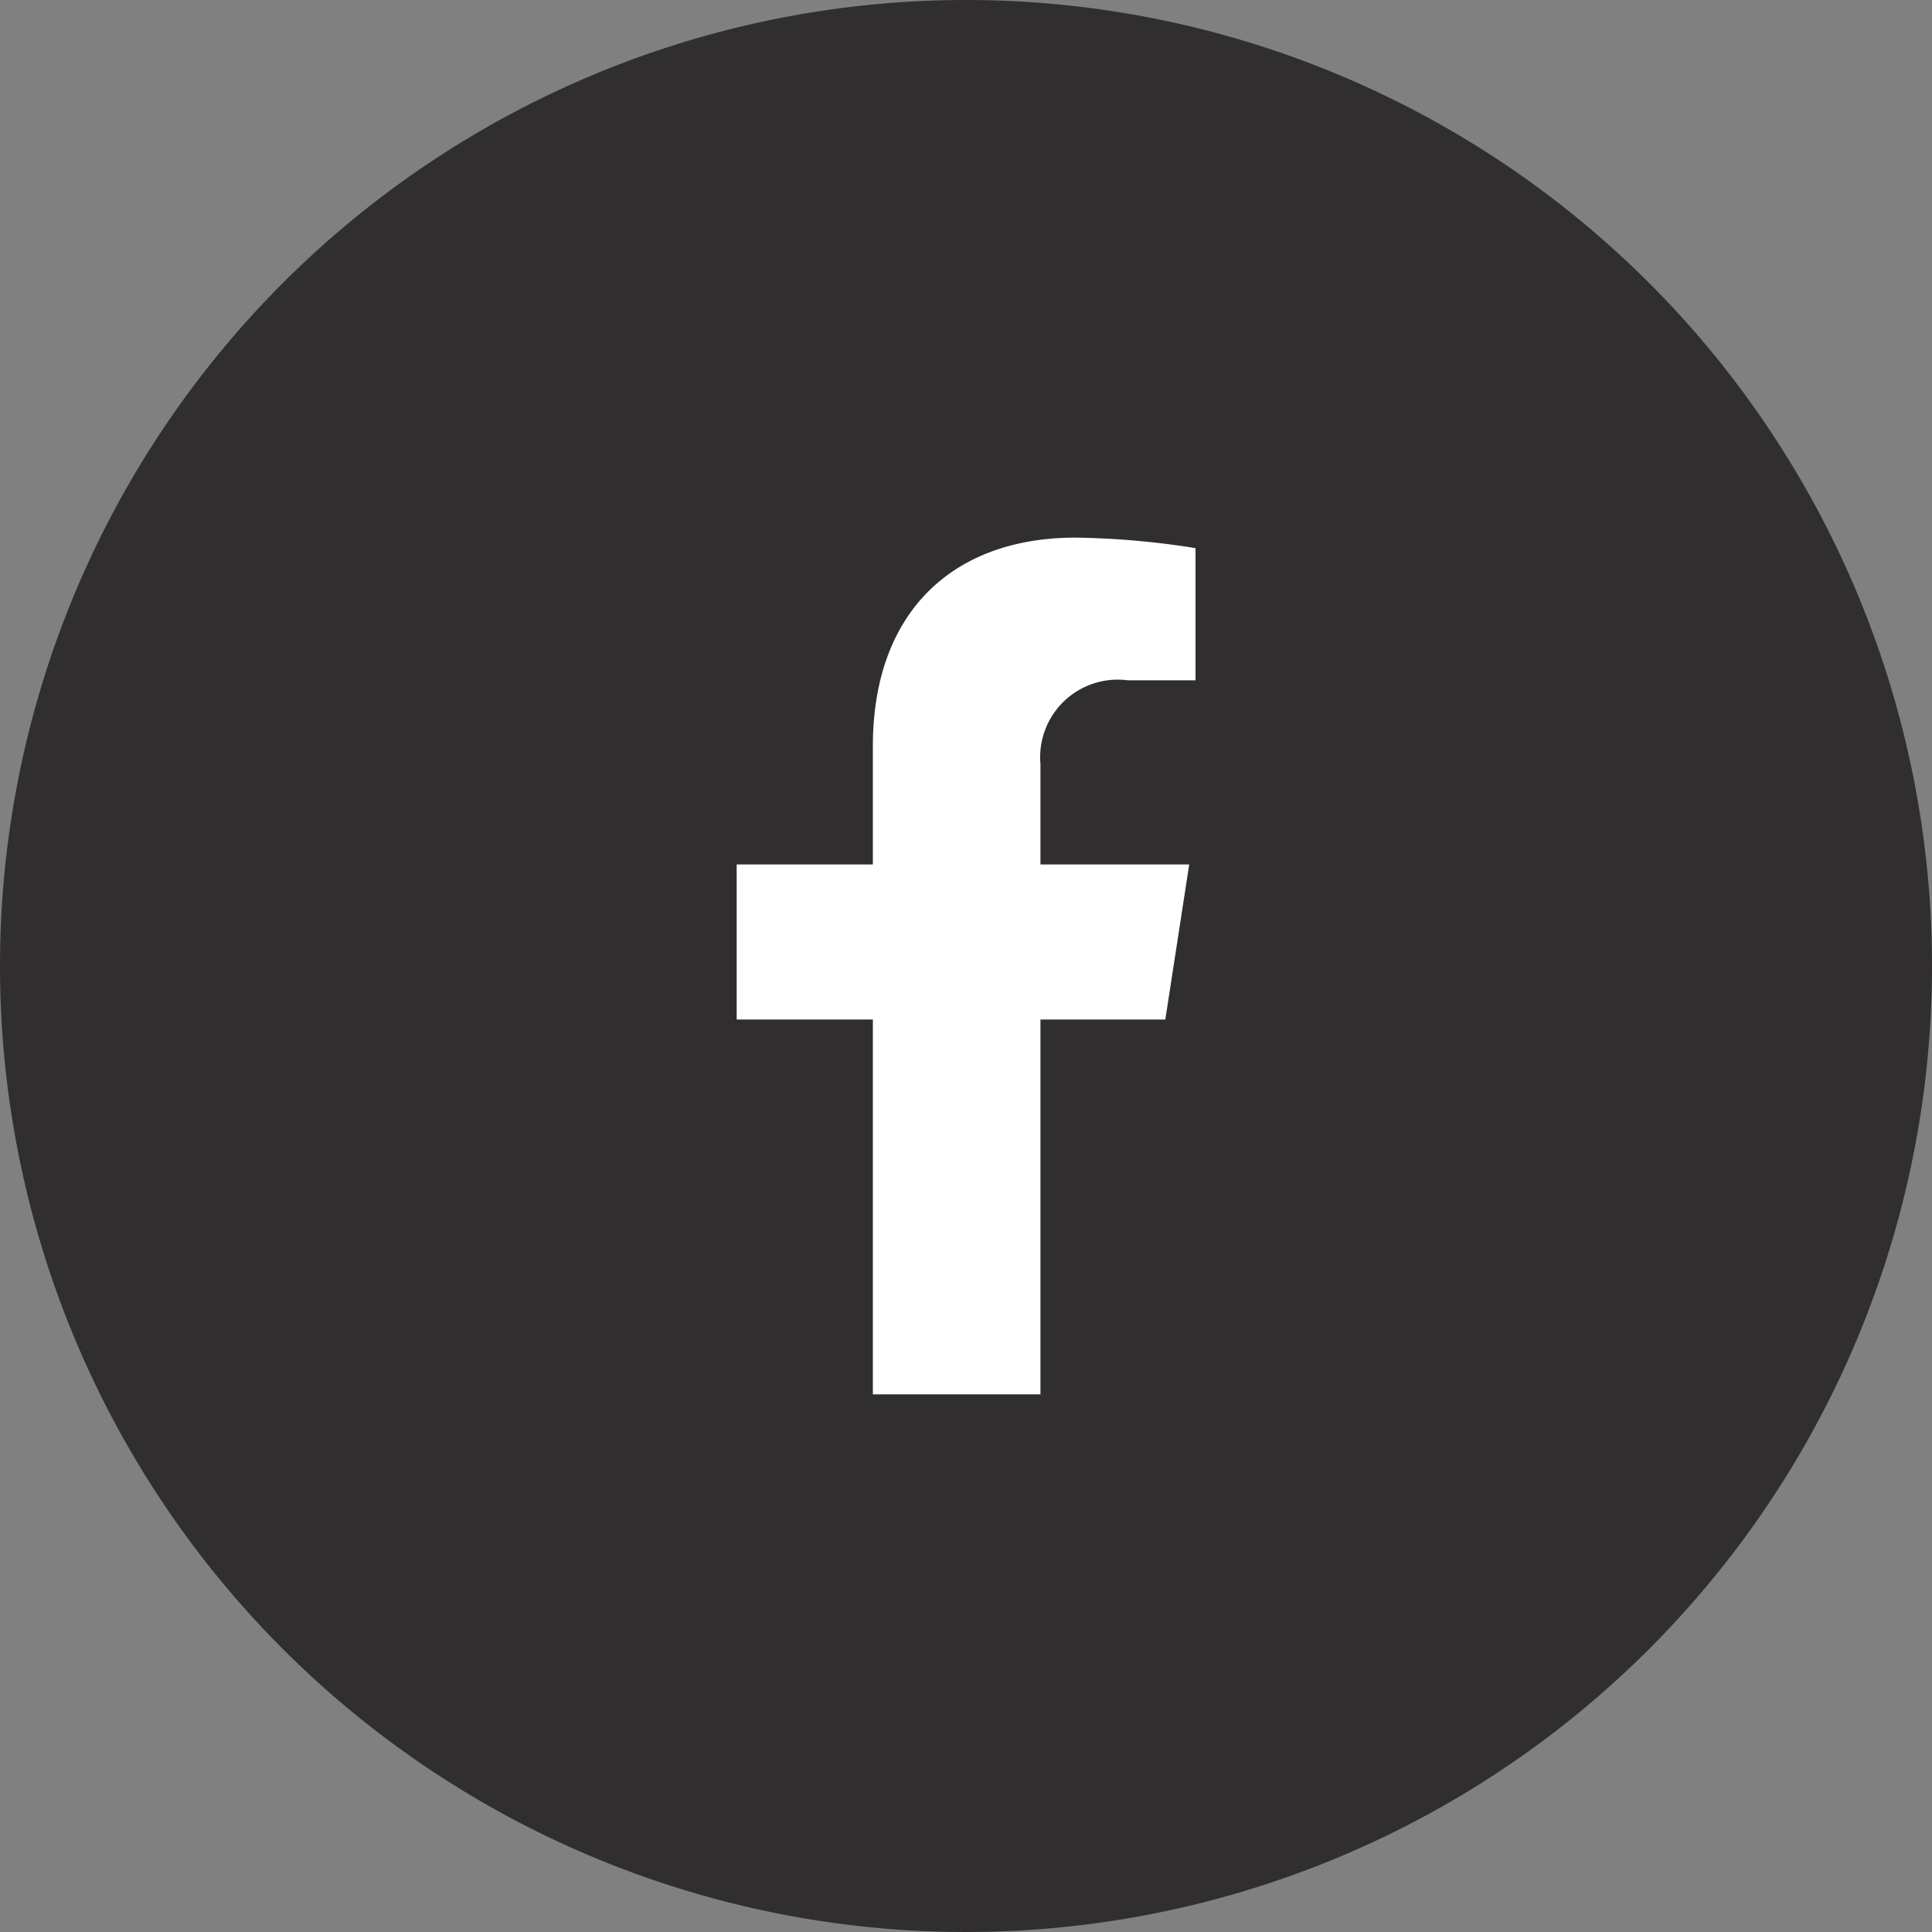 <svg xmlns="http://www.w3.org/2000/svg" width="40.428" height="40.428" viewBox="0 0 40.428 40.428">
  <rect x="0" y="0" width="40.428" height="40.428" fill="#808080" stroke="none"/>
  <g id="组_6901" data-name="组 6901" transform="translate(8491.542 -3218)">
    <path id="路径_3273" data-name="路径 3273" d="M207.679,20.214A20.214,20.214,0,1,1,187.465,0a20.214,20.214,0,0,1,20.214,20.214" transform="translate(-8658.793 3218)" fill="#302e2e"/>
    <path id="路径_3274" data-name="路径 3274" d="M193.542,22.726l.5-3.245h-3.113v-2.1a1.623,1.623,0,0,1,1.83-1.753h1.415V12.862a17.209,17.209,0,0,0-2.512-.22c-2.564,0-4.24,1.554-4.24,4.367v2.472h-2.85v3.245h2.85v7.843h3.507V22.726Z" transform="translate(-8660.699 3216.608)" fill="#fff"/>
  </g>
</svg>
